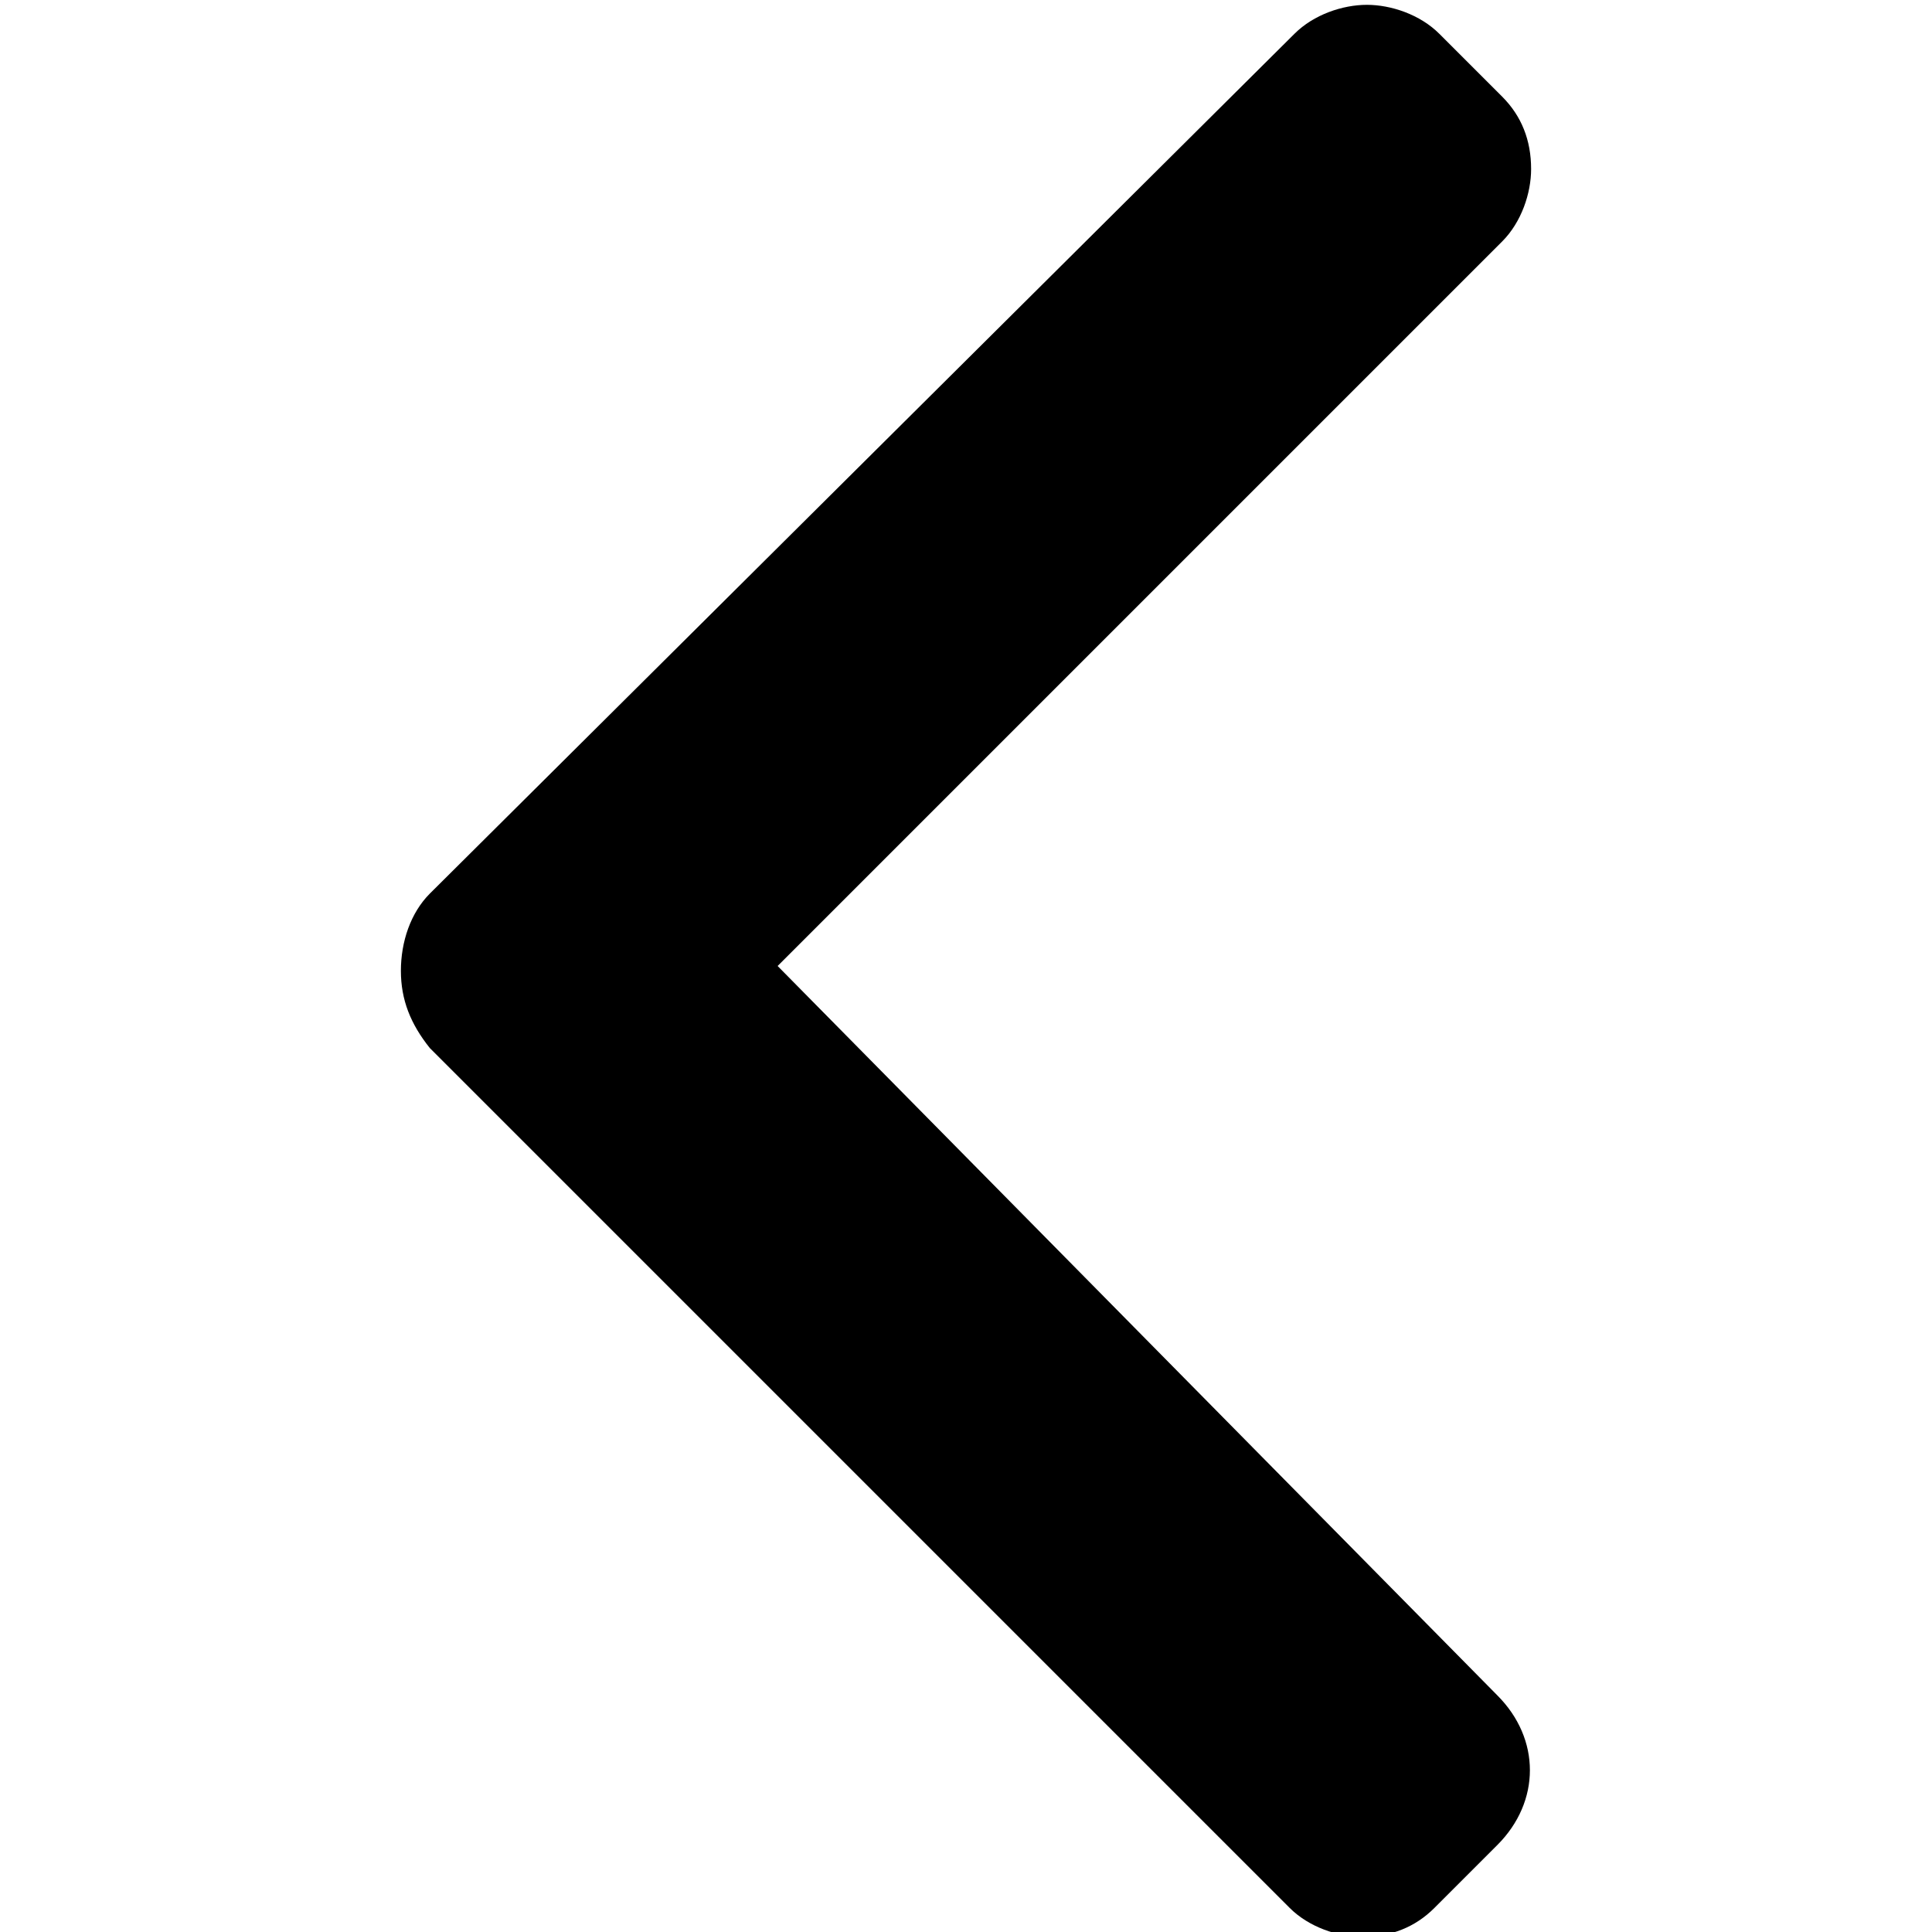 <?xml version="1.0" encoding="utf-8"?>
<!-- Generator: Adobe Illustrator 27.5.0, SVG Export Plug-In . SVG Version: 6.00 Build 0)  -->
<svg version="1.1" baseProfile="tiny" id="Layer_1" fill="currentColor" xmlns:svgjs="http://svgjs.com/svgjs"
	 xmlns="http://www.w3.org/2000/svg" xmlns:xlink="http://www.w3.org/1999/xlink" x="0px" y="0px" viewBox="0 0 40 40"
	 overflow="visible" xml:space="preserve">
<g>
	<g>
		<g>
			<path fill="currentColor" d="M16.1,20l15-15c0.4-0.4,0.6-1,0.6-1.5c0-0.6-0.2-1.1-0.6-1.5l-1.3-1.3c-0.4-0.4-1-0.6-1.5-0.6
				s-1.1,0.2-1.5,0.6L8.9,18.5c-0.4,0.4-0.6,1-0.6,1.6c0,0.6,0.2,1.1,0.6,1.6l17.8,17.8c0.4,0.4,1,0.6,1.5,0.6
				c0.6,0,1.1-0.2,1.5-0.6l1.3-1.3c0.9-0.9,0.9-2.2,0-3.1L16.1,20z"/>
		</g>
	</g>
</g>
</svg>
